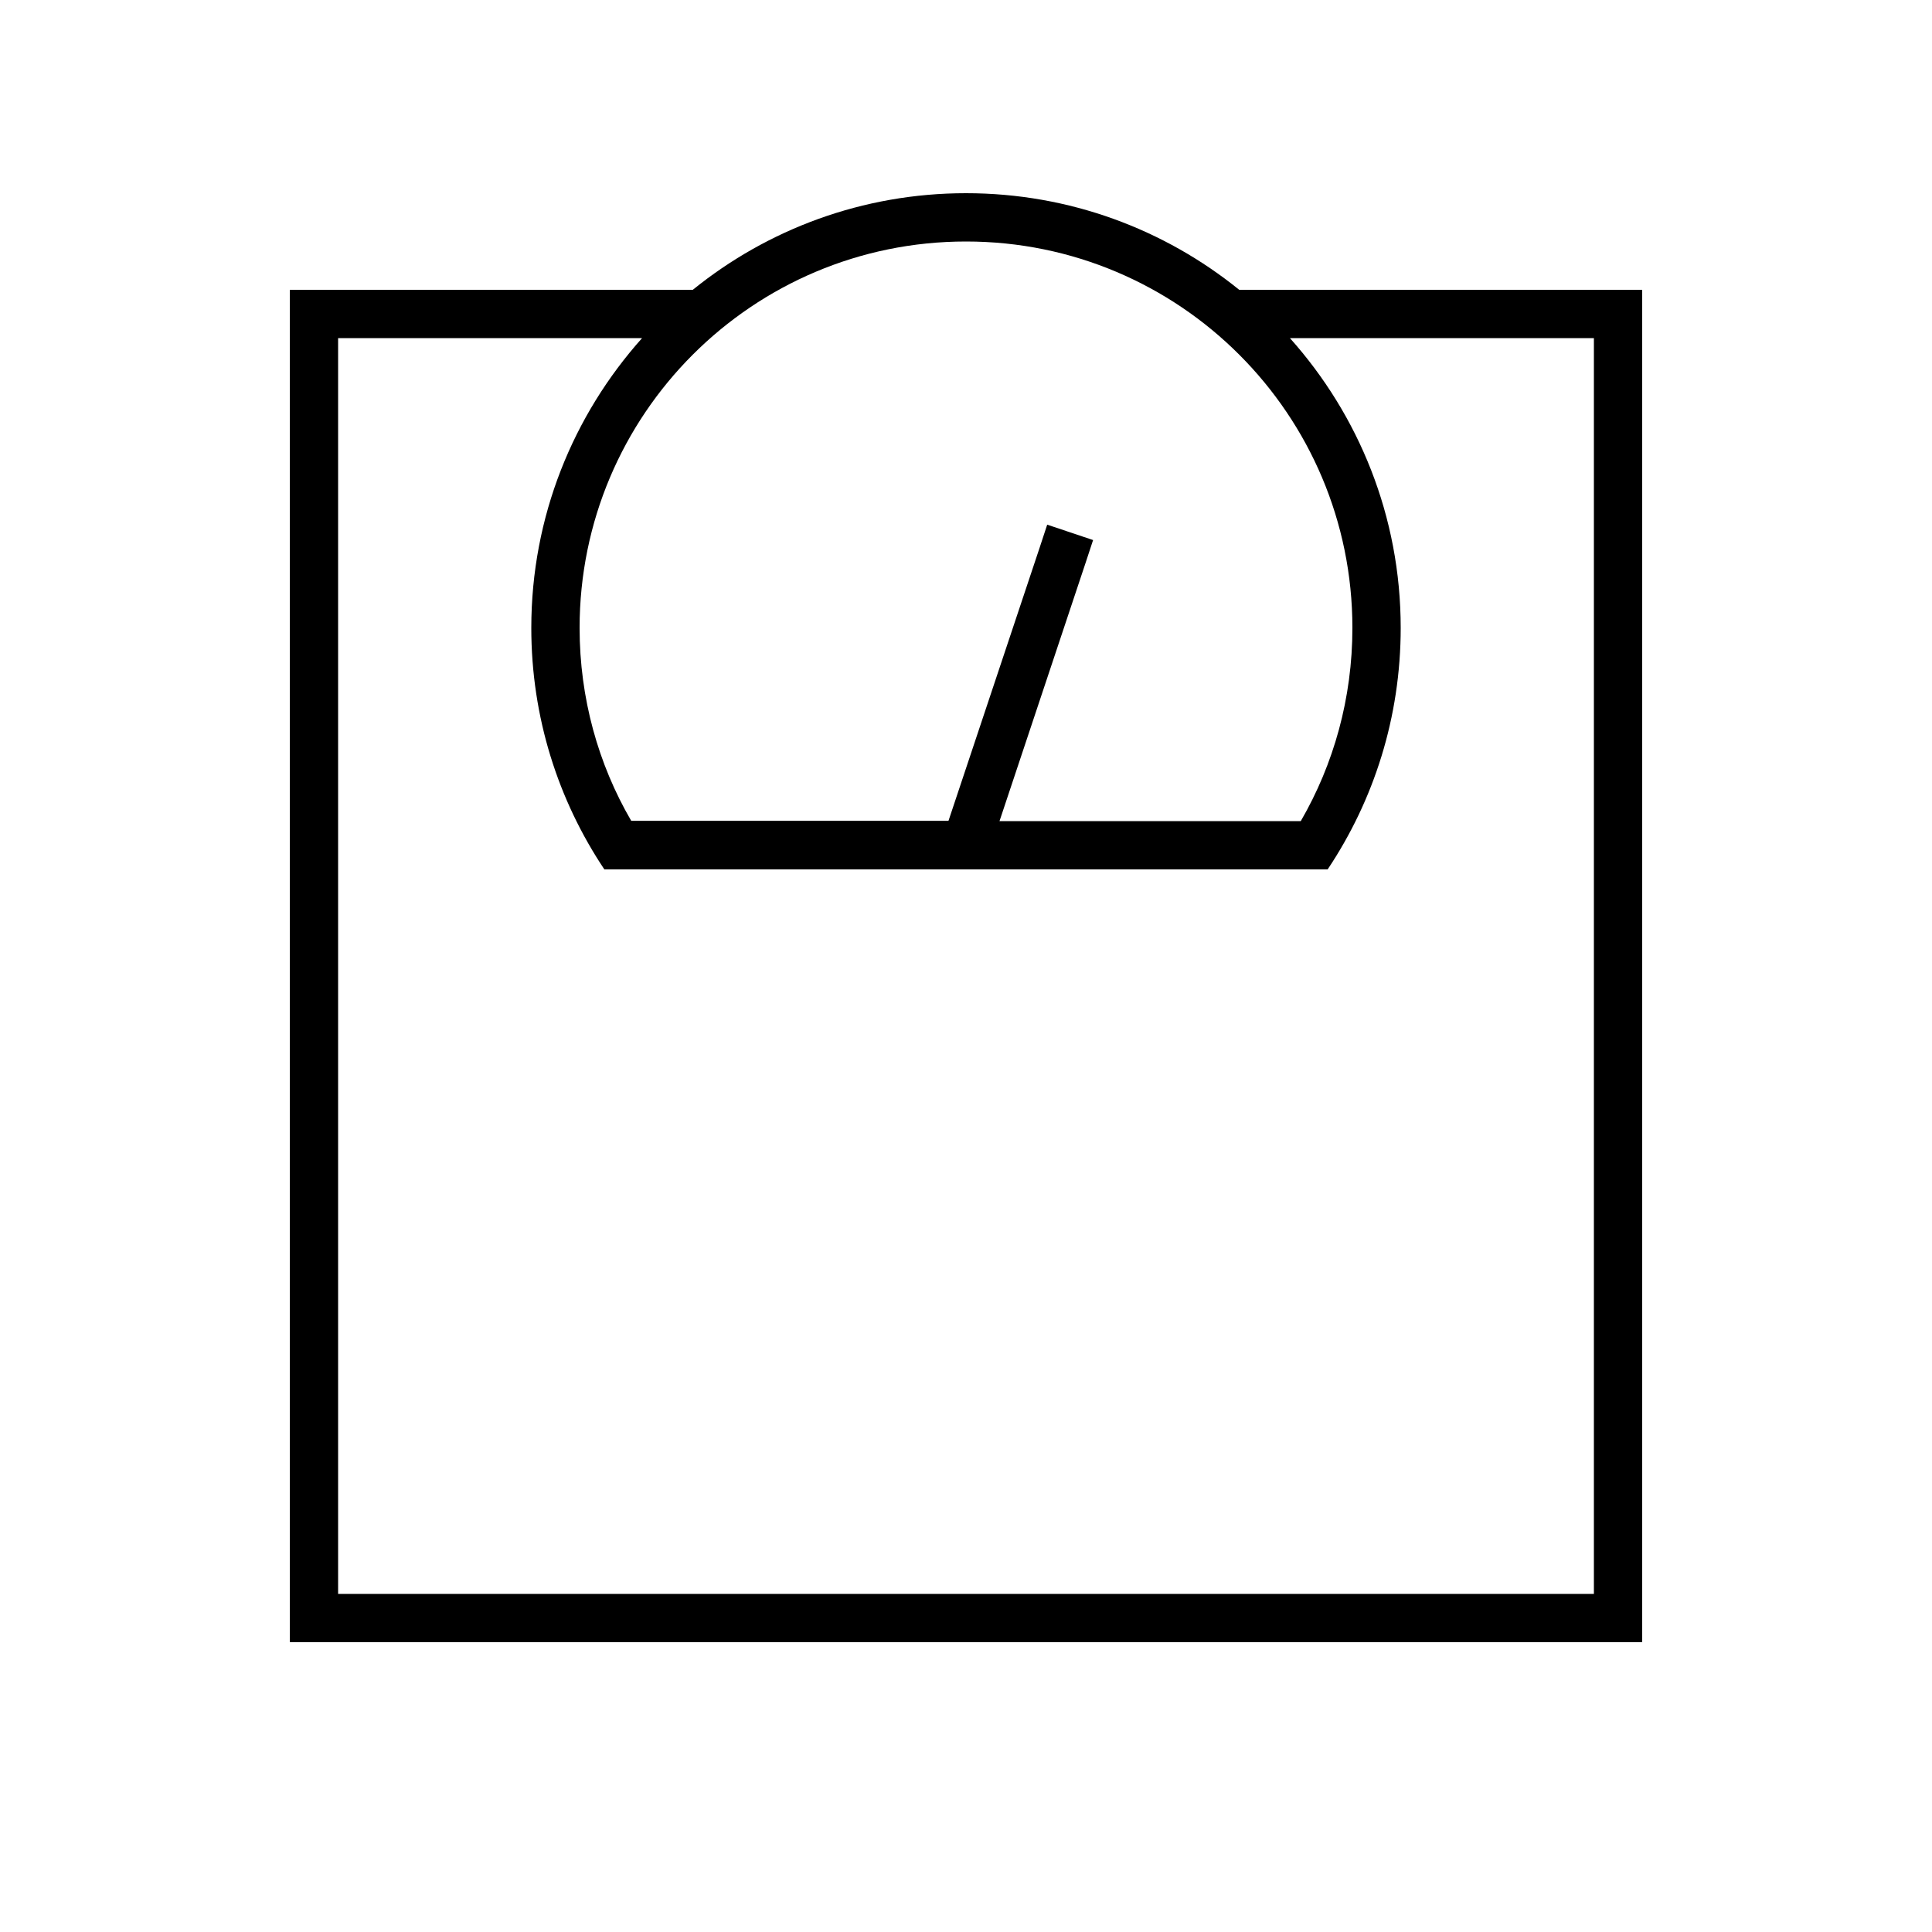 <svg xmlns="http://www.w3.org/2000/svg" viewBox="0 0 640 640"><!--! Font Awesome Pro 7.1.0 by @fontawesome - https://fontawesome.com License - https://fontawesome.com/license (Commercial License) Copyright 2025 Fonticons, Inc. --><path fill="currentColor" d="M430.9 272L331.1 272L359.6 186.5L362.1 178.9L346.9 173.8L344.4 181.4L314.2 271.9L209.1 271.9C198.2 253.2 192 231.3 192 208C192 137.3 249.3 80 320 80C390.7 80 448 137.3 448 208C448 231.3 441.8 253.2 430.9 272zM439.8 288C455.1 265.1 464 237.6 464 208C464 171.1 450.1 137.5 427.3 112L528 112L528 528L112 528L112 112L212.7 112C189.9 137.5 176 171.1 176 208C176 237.6 184.9 265.1 200.2 288L439.7 288zM528 96L410.5 96C385.8 76 354.3 64 320 64C285.7 64 254.2 76 229.5 96L96 96L96 544L544 544L544 96L528 96z"/></svg>